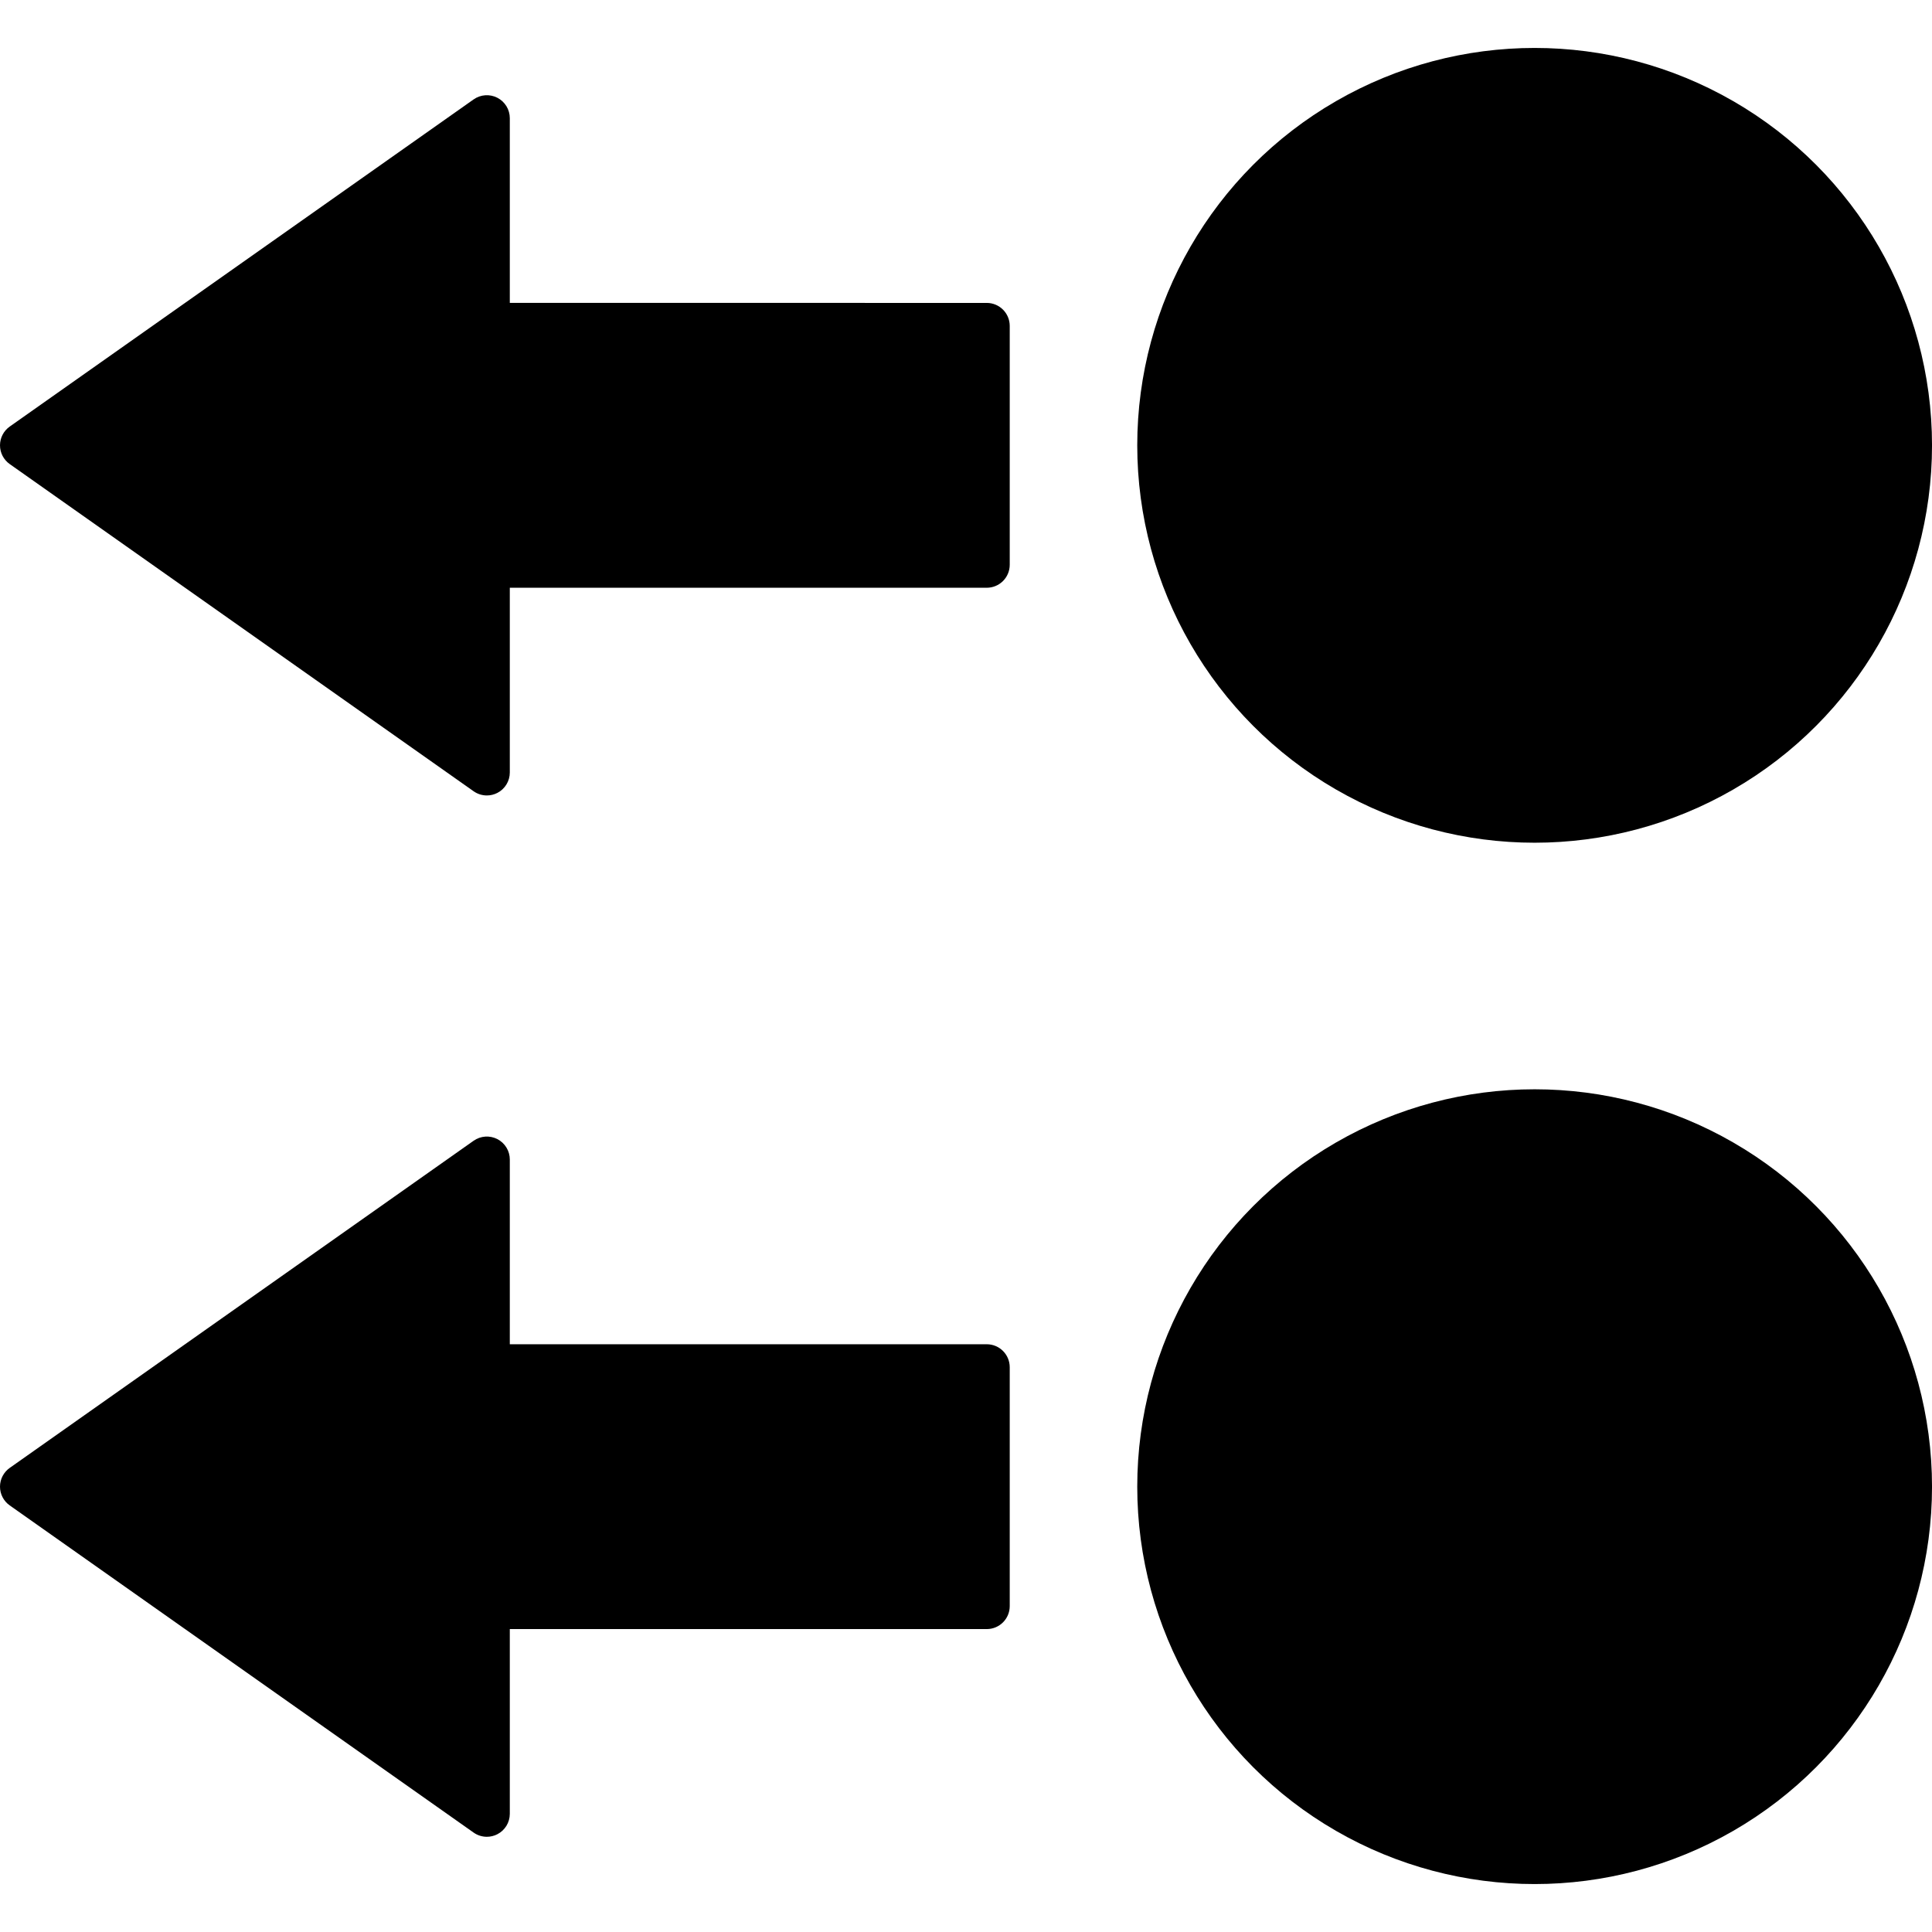 <?xml version="1.0" encoding="iso-8859-1"?>
<!-- Uploaded to: SVG Repo, www.svgrepo.com, Generator: SVG Repo Mixer Tools -->
<!DOCTYPE svg PUBLIC "-//W3C//DTD SVG 1.1//EN" "http://www.w3.org/Graphics/SVG/1.1/DTD/svg11.dtd">
<svg fill="#000000" height="800px" width="800px" version="1.1" id="Capa_1" xmlns="http://www.w3.org/2000/svg" xmlns:xlink="http://www.w3.org/1999/xlink" 
	 viewBox="0 0 210.365 210.365" xml:space="preserve">
<g>
	<circle cx="167.098" cy="48.49" r="43.269"/>
	<circle cx="167.098" cy="161.876" r="43.269"/>
	<path d="M107.443,32.983L55.51,32.981V12.867c0-0.934-0.521-1.79-1.35-2.22c-0.829-0.429-1.827-0.361-2.591,0.177L1.06,46.445
		C0.396,46.914,0,47.676,0,48.488s0.394,1.574,1.059,2.043l50.51,35.625c0.431,0.303,0.934,0.457,1.441,0.457
		c0.393,0,0.788-0.093,1.15-0.28c0.829-0.43,1.35-1.286,1.35-2.22V63.995l51.934,0.002c0.662,0,1.299-0.264,1.768-0.733
		c0.469-0.469,0.732-1.104,0.732-1.767V35.483C109.943,34.103,108.824,32.983,107.443,32.983z"/>
	<path d="M107.443,146.368H55.51v-20.115c0-0.934-0.521-1.79-1.35-2.22c-0.829-0.429-1.827-0.361-2.591,0.177L1.06,159.831
		C0.396,160.3,0,161.061,0,161.874s0.394,1.574,1.06,2.043l50.51,35.624c0.43,0.303,0.934,0.457,1.44,0.457
		c0.393,0,0.788-0.093,1.15-0.28c0.829-0.43,1.35-1.286,1.35-2.22v-20.116h51.934c1.381,0,2.5-1.119,2.5-2.5v-26.014
		C109.943,147.487,108.824,146.368,107.443,146.368z"/>
</g>
</svg>